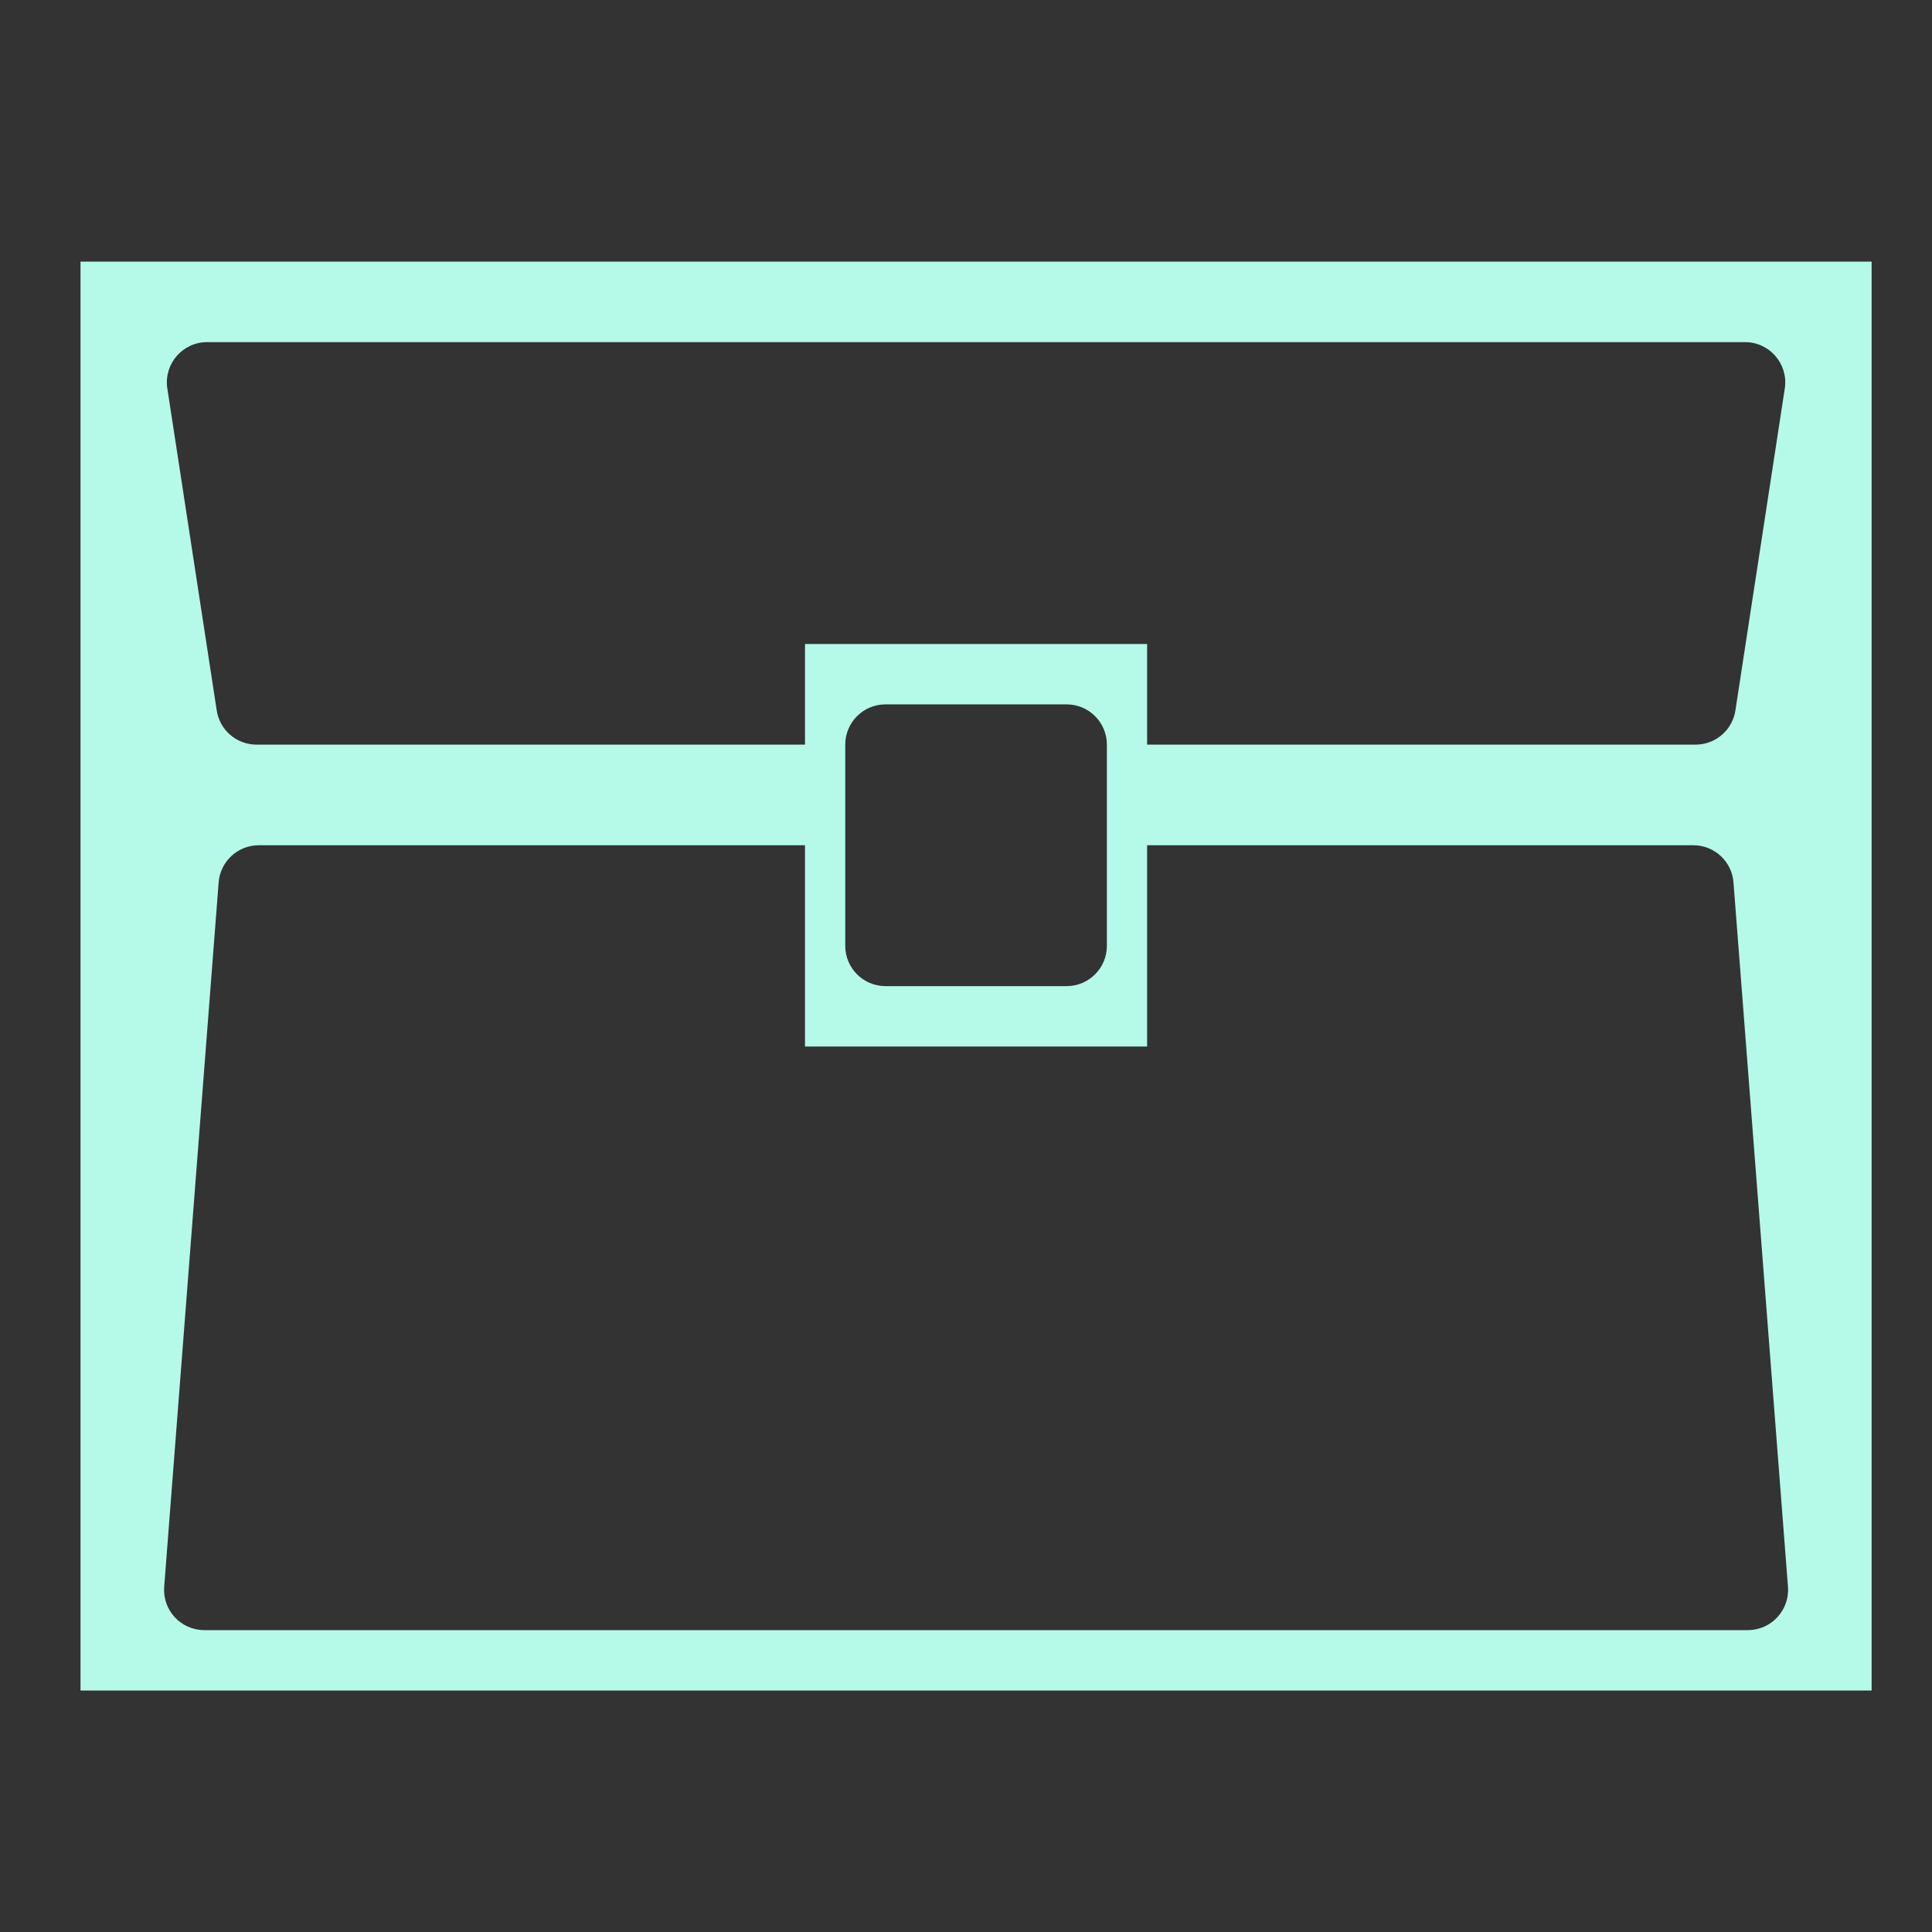 <?xml version="1.0" encoding="UTF-8"?> <svg xmlns="http://www.w3.org/2000/svg" width="48" height="48" viewBox="0 0 48 48" fill="none"><rect x="0" y="0" width="48" height="48" fill="#333333" stroke="none"/><path fill-rule="evenodd" clip-rule="evenodd" d="M2 6.5H46.5V42H2V6.5ZM4.155 9.635C4.073 9.035 4.54 8.5 5.146 8.5H43.354C43.96 8.5 44.427 9.035 44.345 9.635L43.118 17.635C43.05 18.131 42.627 18.5 42.127 18.5H28.5V16H20V18.5H6.373C5.873 18.5 5.45 18.131 5.382 17.635L4.155 9.635ZM20 21H6.429C5.906 21 5.47 21.404 5.432 21.927L4.079 39.427C4.036 40.007 4.495 40.5 5.076 40.5H43.424C44.005 40.5 44.464 40.007 44.422 39.427L43.068 21.927C43.03 21.404 42.594 21 42.071 21H28.5V26H20V21ZM21 18.5C21 17.948 21.448 17.5 22 17.5H26.5C27.052 17.5 27.5 17.948 27.5 18.5V23.5C27.5 24.052 27.052 24.5 26.5 24.5H22C21.448 24.5 21 24.052 21 23.5V18.5Z" fill="#B5F9E9"></path></svg> 